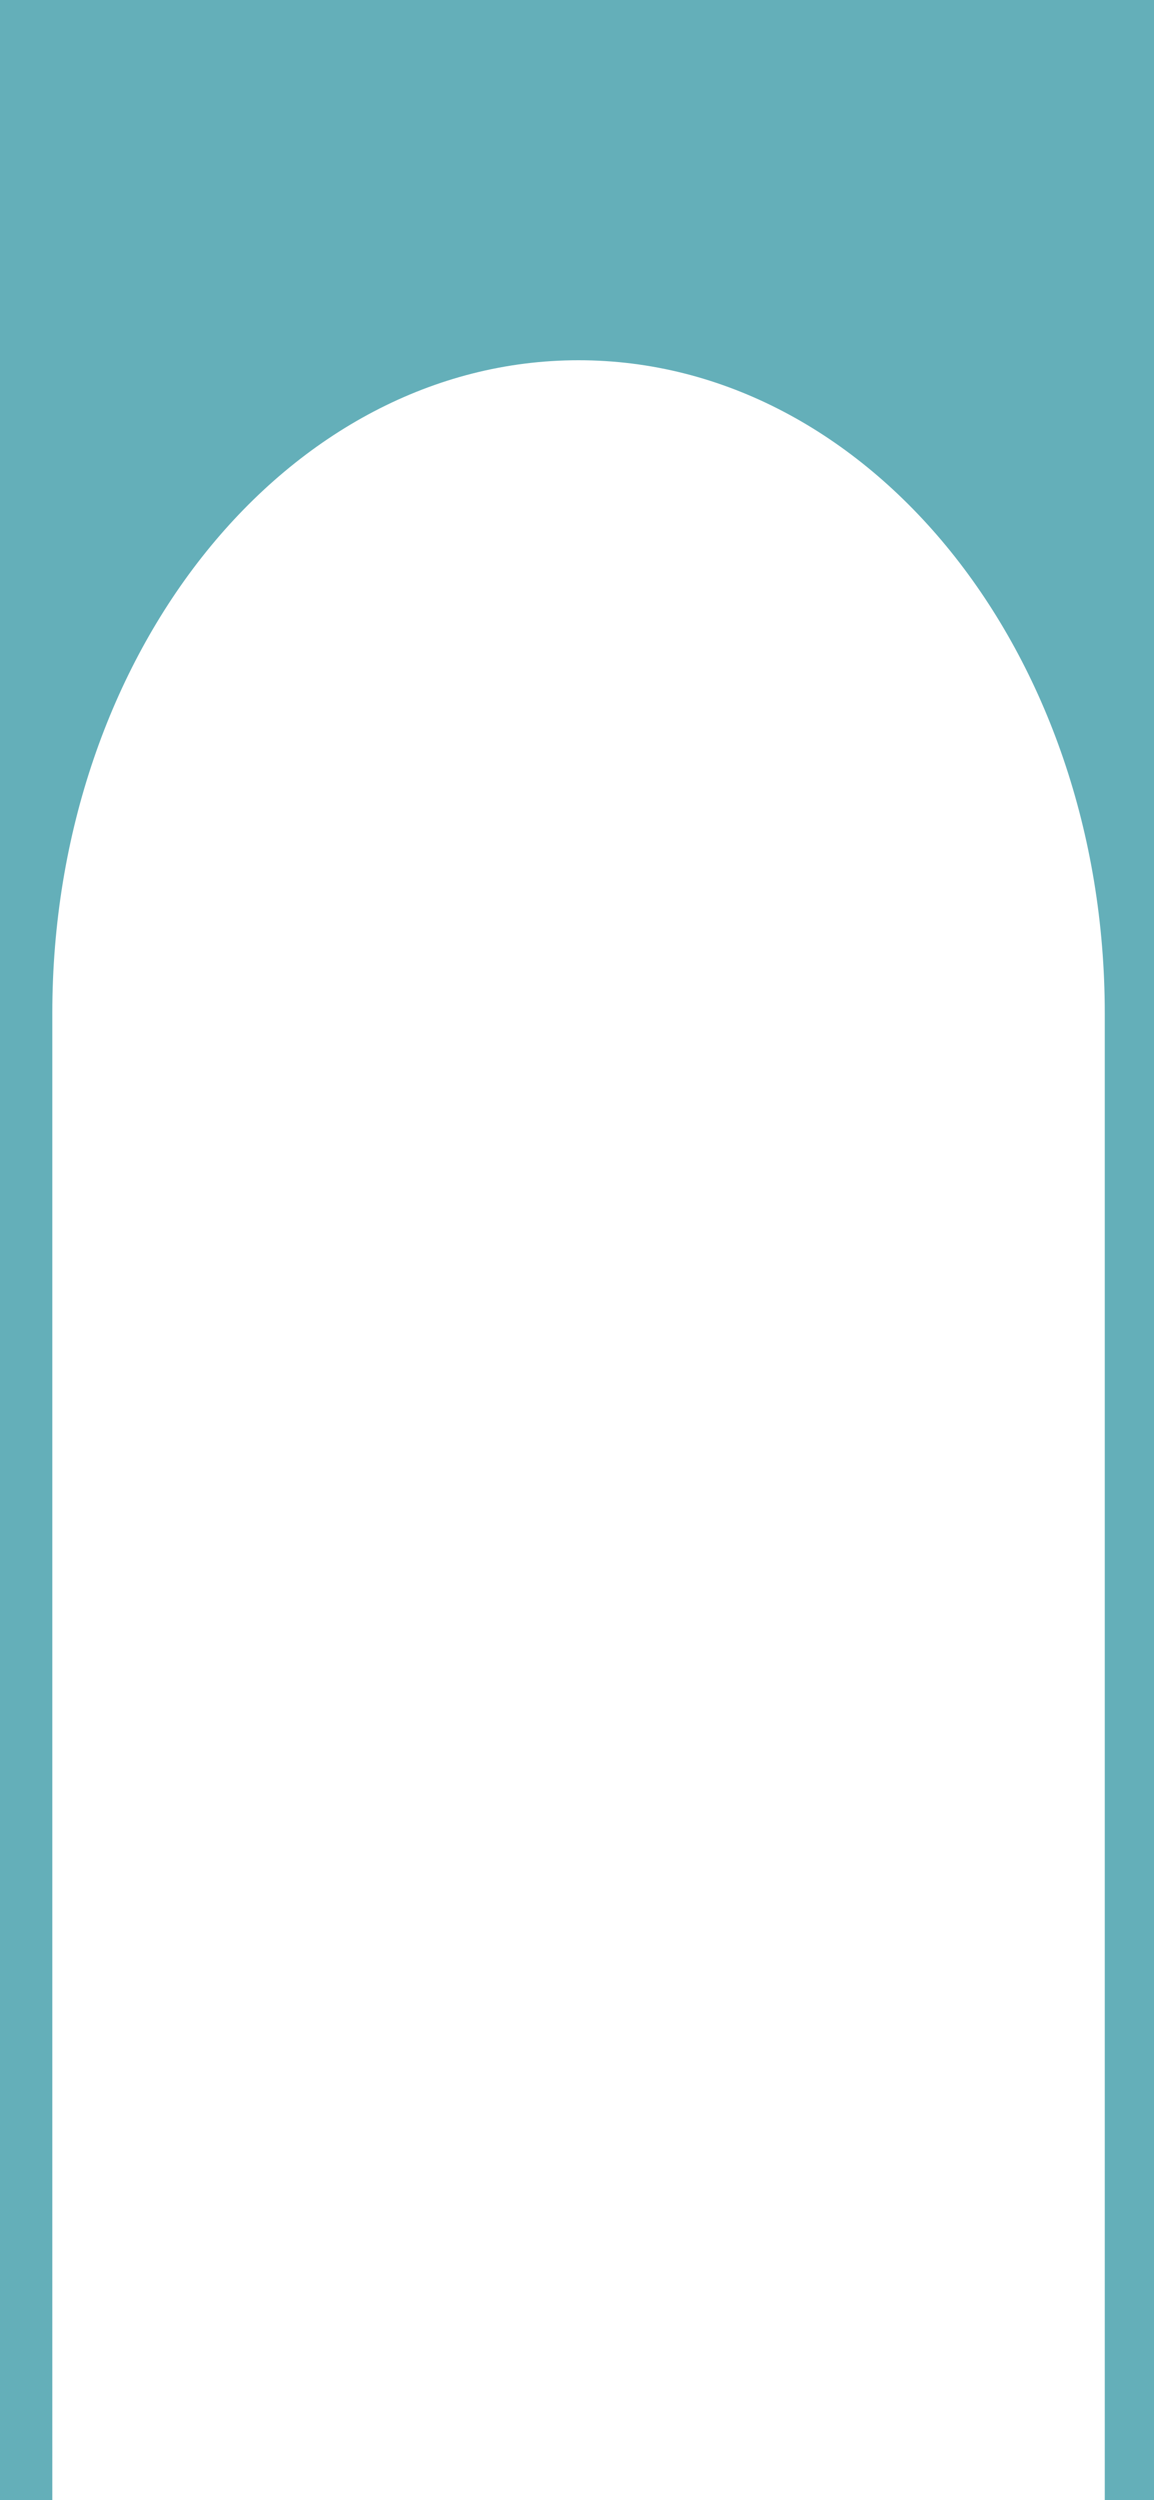 <svg width="375" height="812" viewBox="0 0 375 812" fill="none" xmlns="http://www.w3.org/2000/svg">
<path d="M375 812H359V329.002C359 211.917 282.441 117 188 117C93.559 117 17 211.917 17 329.002V812H0V0H375V812Z" fill="#64AFB9"/>
</svg>
